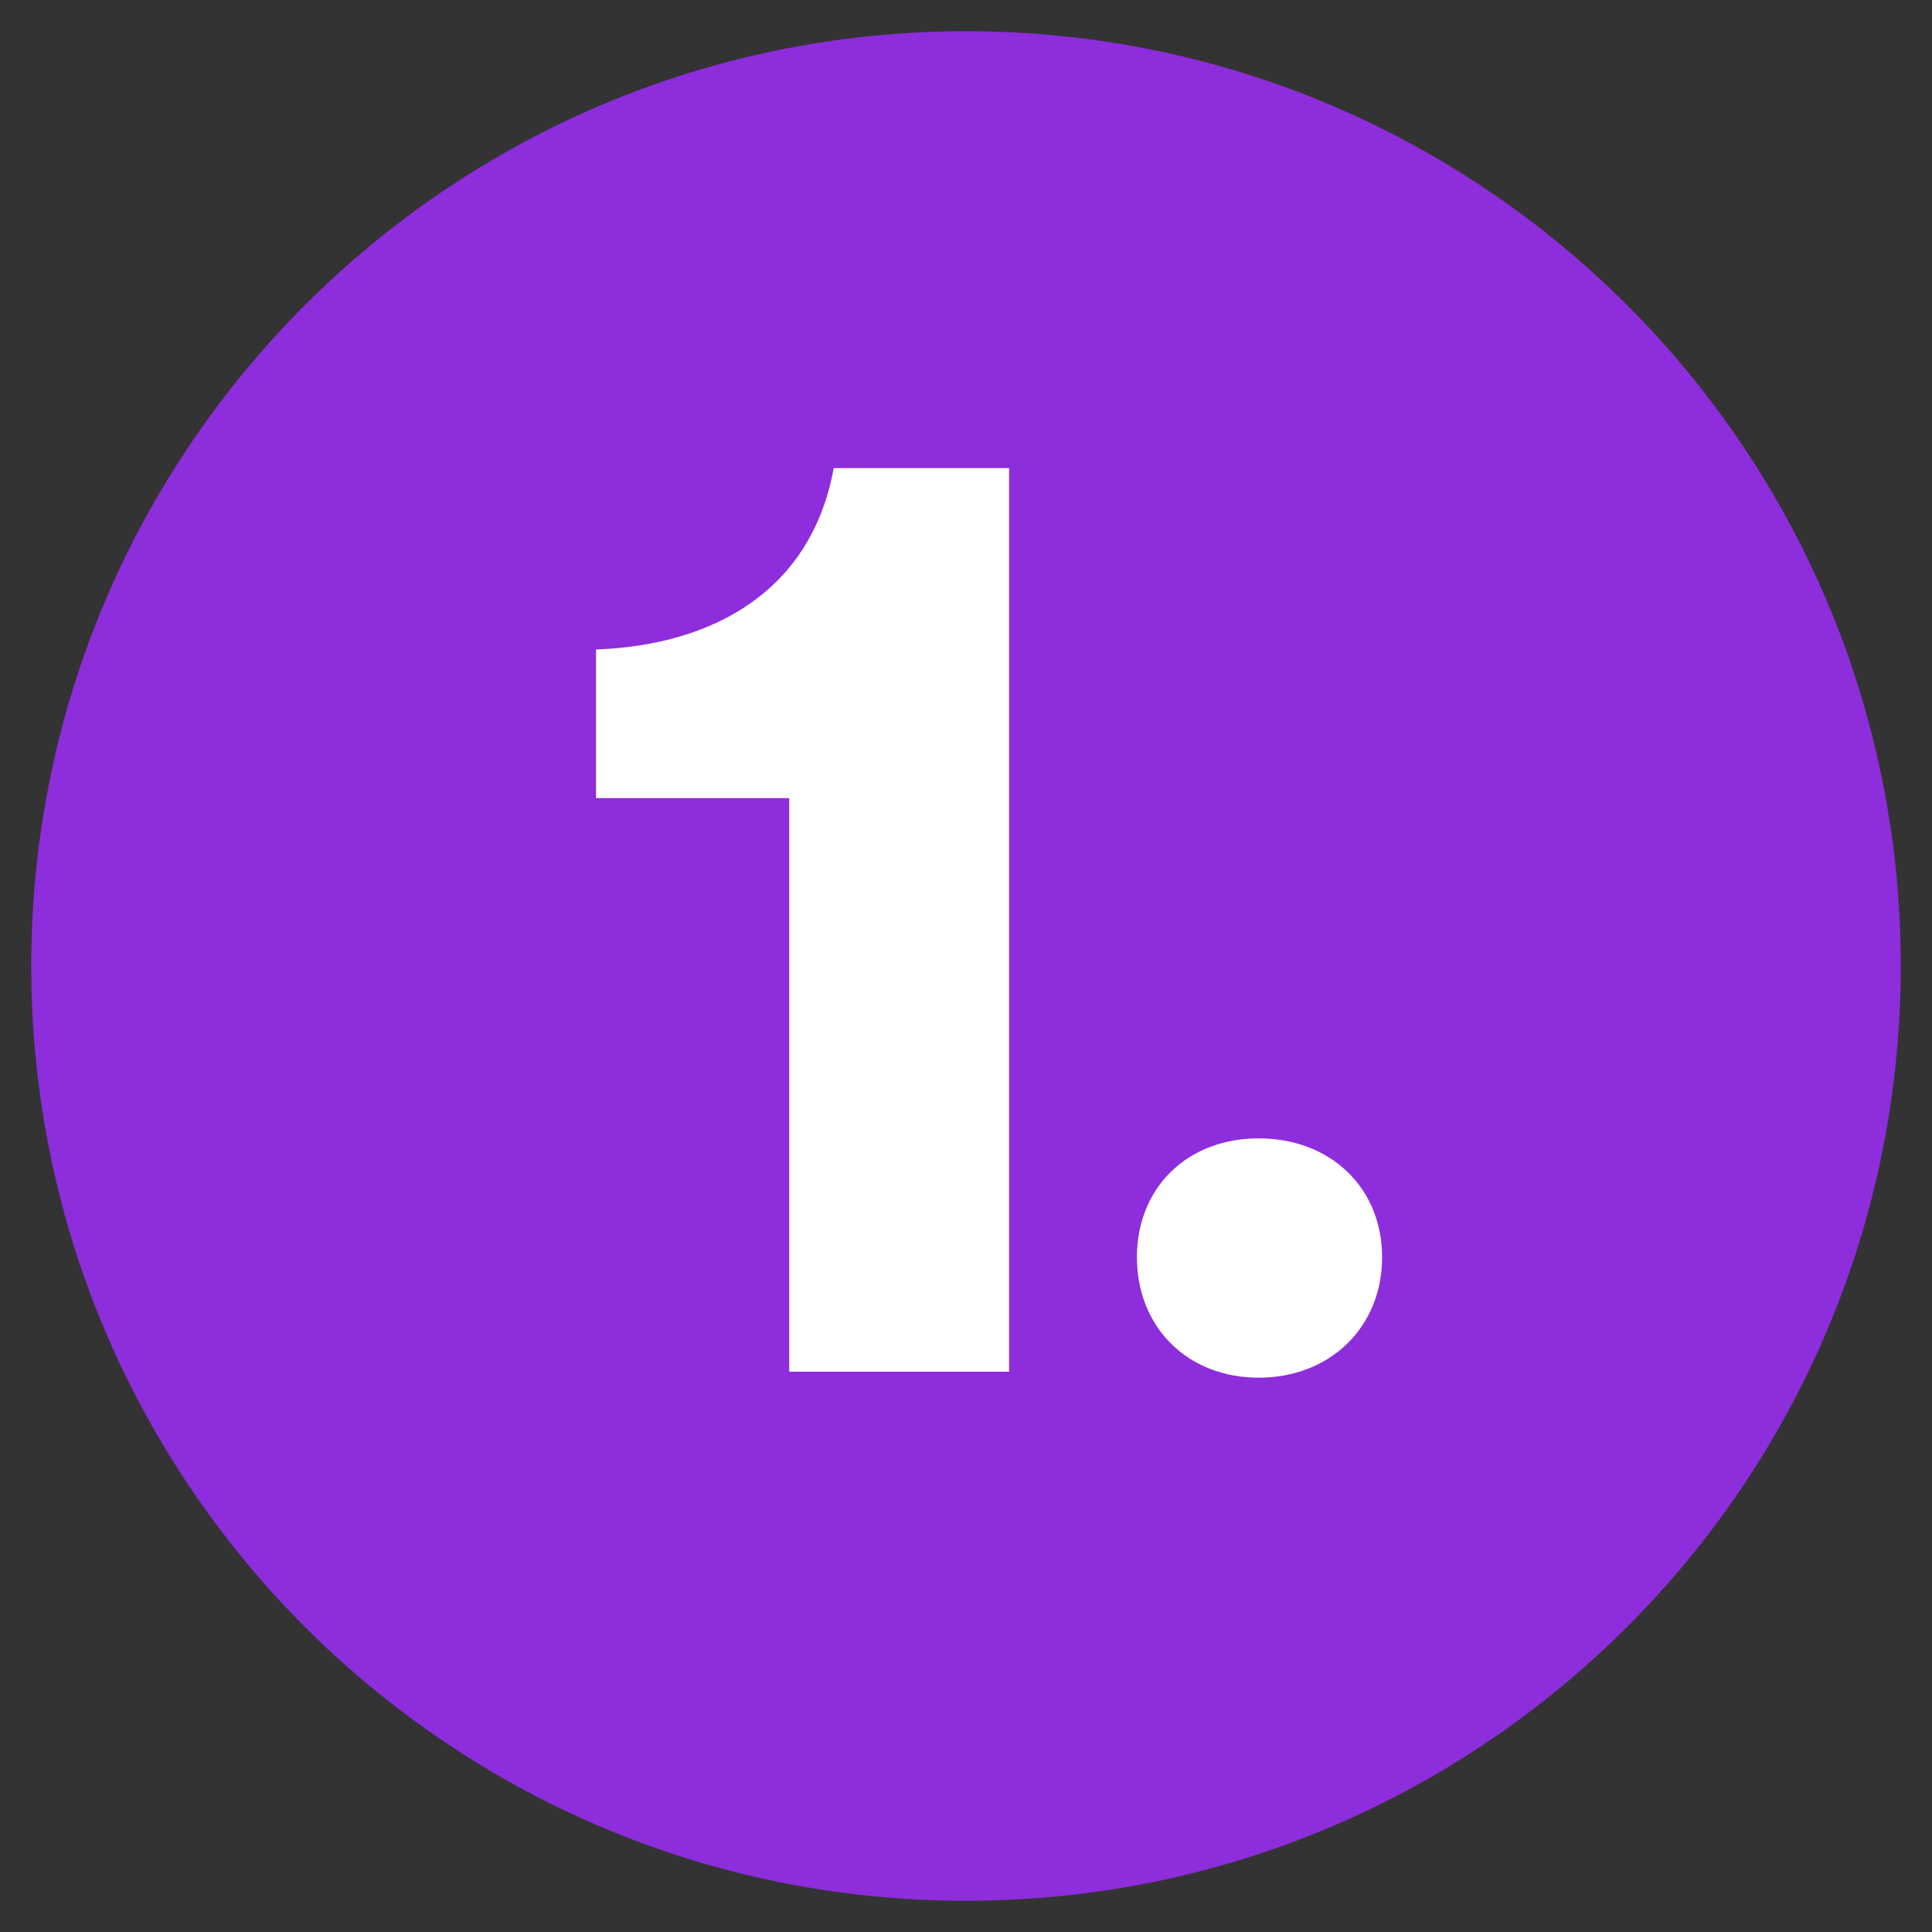 <?xml version="1.0" encoding="UTF-8"?>
<svg xmlns="http://www.w3.org/2000/svg" xmlns:xlink="http://www.w3.org/1999/xlink" width="80px" height="80px" viewBox="0 0 80 80" version="1.1">
<rect x="0" y="0" width="80" height="80" fill="#333333" stroke="none"/>
<g id="surface1">
<path style=" stroke:none;fill-rule:nonzero;fill:rgb(55.294%,17.647%,86.275%);fill-opacity:1;" d="M 78.707 40 C 78.707 18.621 61.379 1.293 40 1.293 C 18.621 1.293 1.293 18.621 1.293 40 C 1.293 61.379 18.621 78.707 40 78.707 C 61.379 78.707 78.707 61.379 78.707 40 Z M 78.707 40 "/>
<path style=" stroke:none;fill-rule:nonzero;fill:rgb(100%,100%,100%);fill-opacity:1;" d="M 32.68 33.047 L 24.68 33.047 L 24.68 26.895 C 29.602 26.707 33.602 24.43 34.523 19.383 L 41.785 19.383 L 41.785 56.801 L 32.68 56.801 Z M 32.68 33.047 "/>
<path style=" stroke:none;fill-rule:nonzero;fill:rgb(100%,100%,100%);fill-opacity:1;" d="M 57.23 52.062 C 57.23 54.953 55.078 57.047 52.121 57.047 C 49.168 57.047 47.078 54.953 47.078 52.062 C 47.078 49.168 49.168 47.137 52.121 47.137 C 55.078 47.137 57.23 49.168 57.23 52.062 Z M 57.23 52.062 "/>
</g>
</svg>
